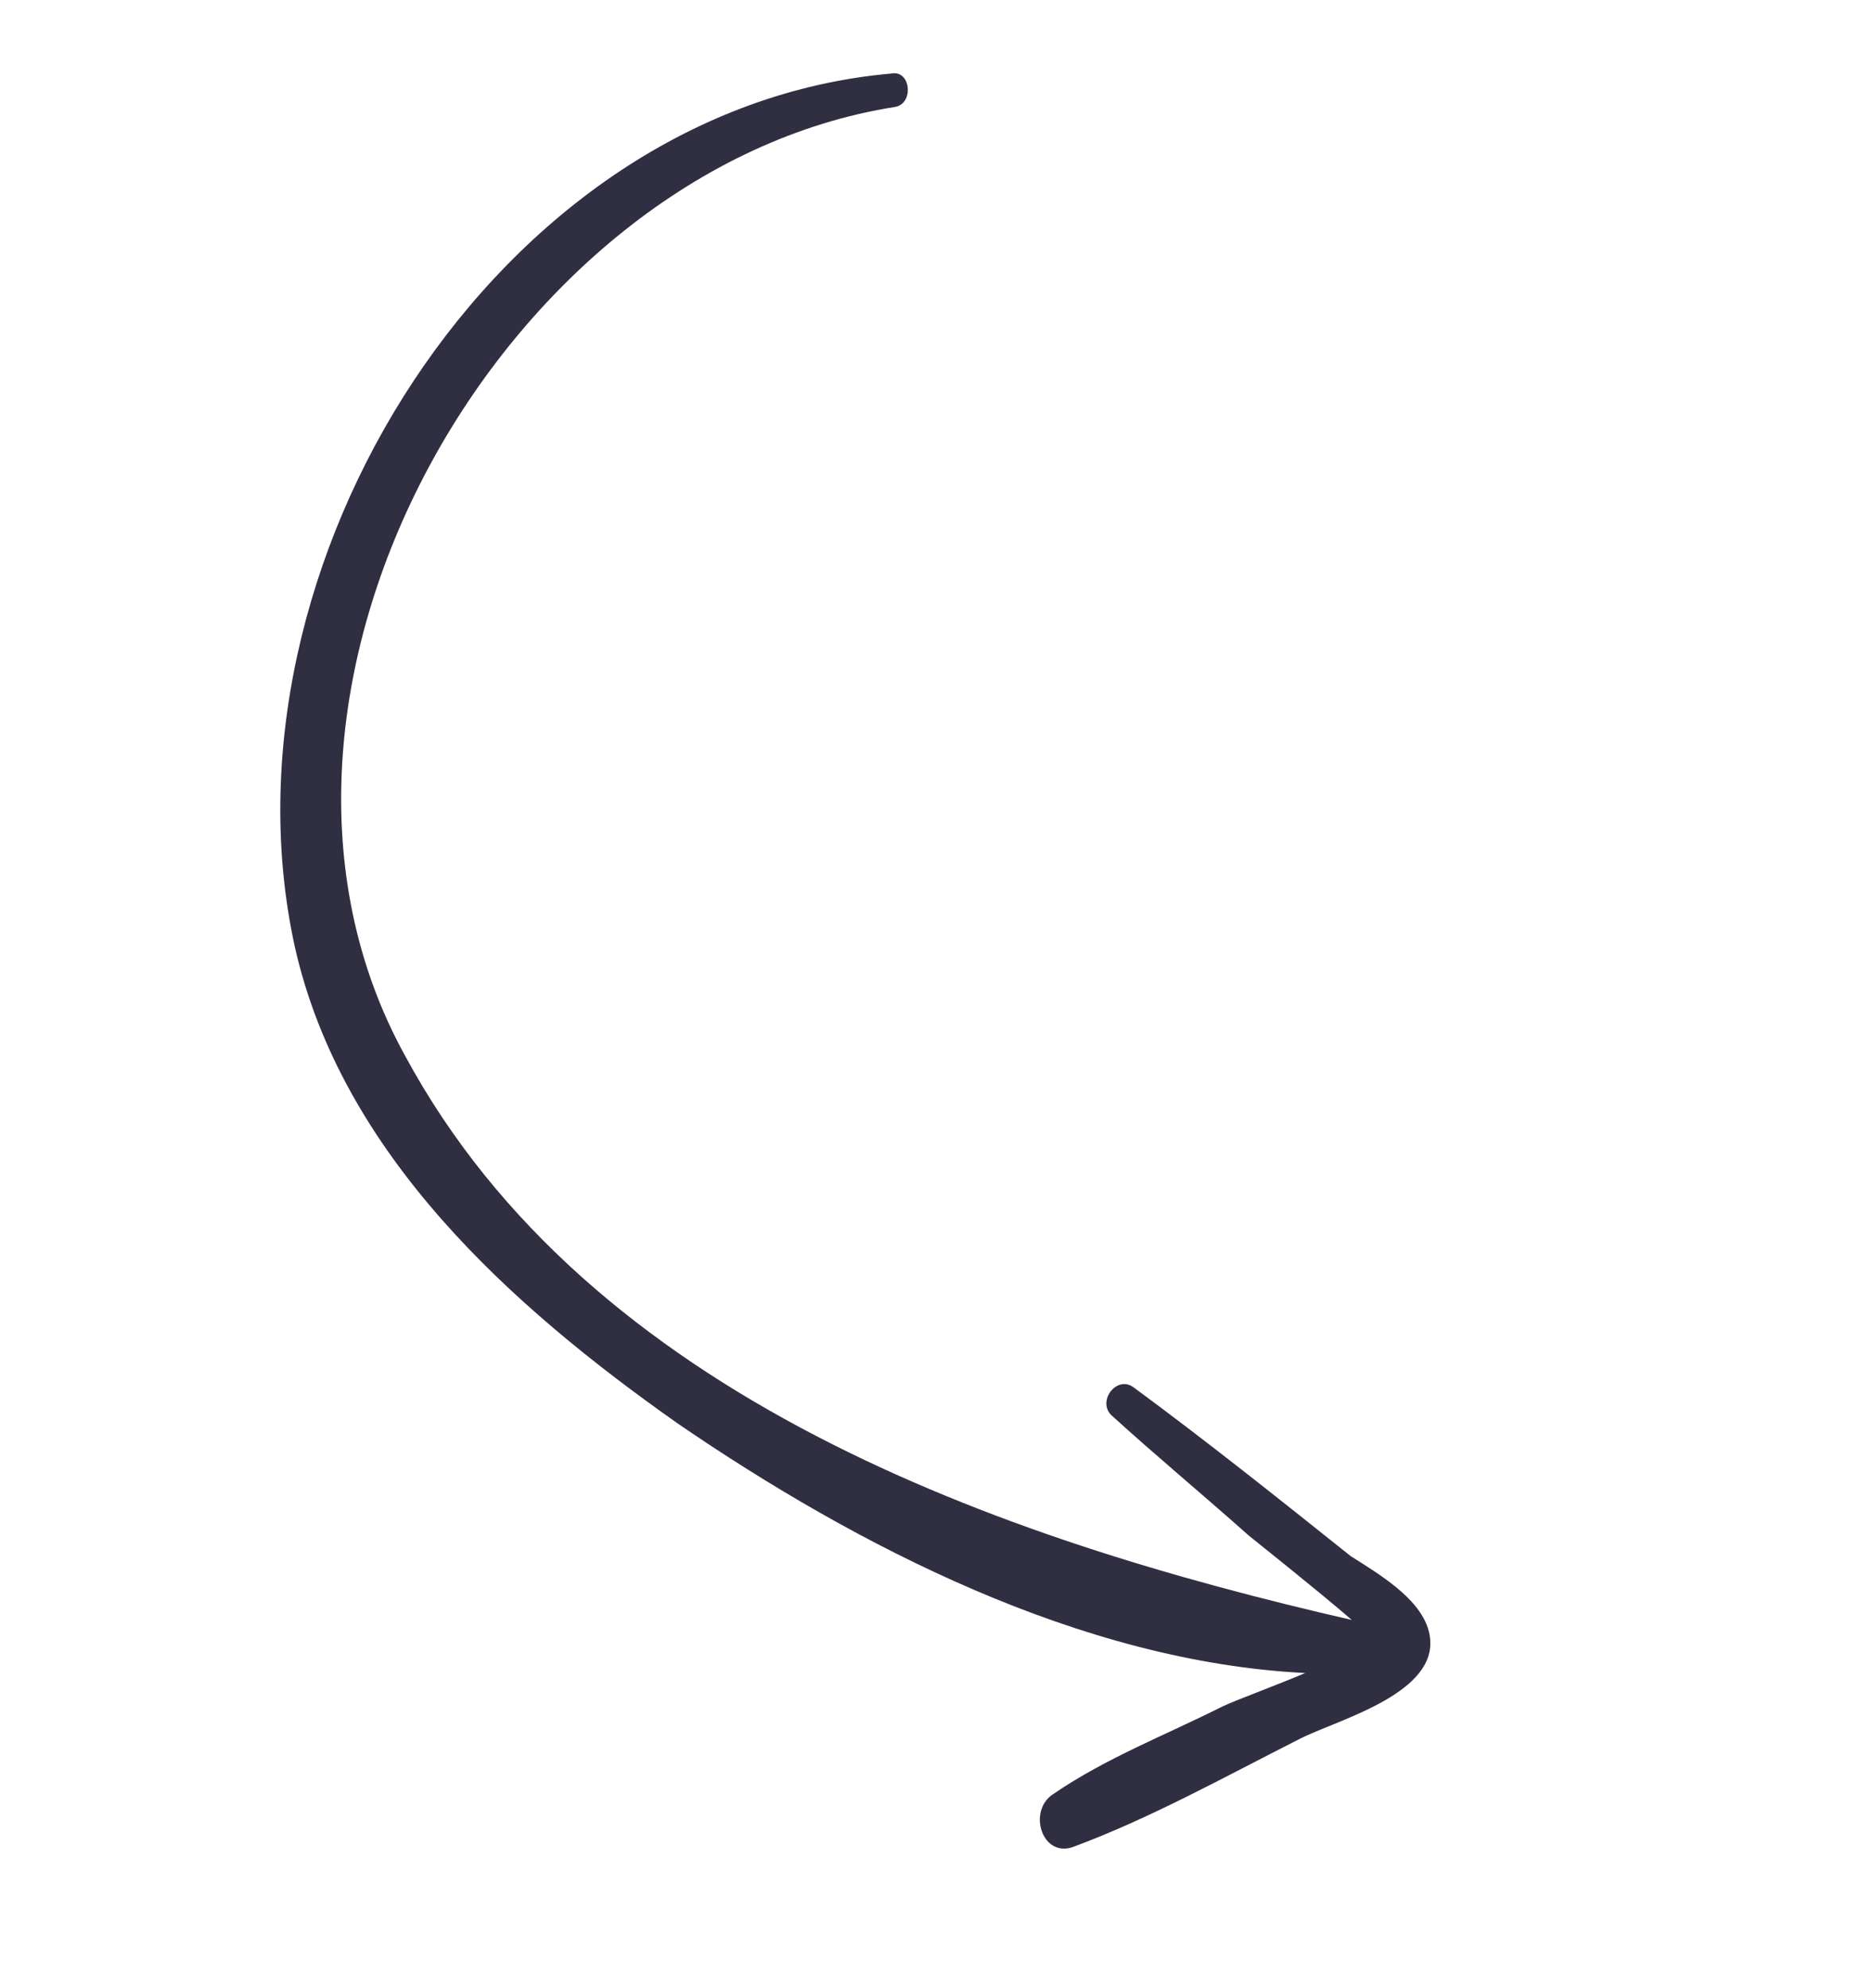 <?xml version="1.0" encoding="UTF-8"?> <svg xmlns="http://www.w3.org/2000/svg" width="65" height="69" viewBox="0 0 65 69" fill="none"> <path d="M37.328 64.082C39.967 63.098 42.525 61.675 45.063 60.391C46.222 59.77 49.481 58.945 49.658 57.185C49.796 55.705 47.875 54.647 46.894 54.009C44.391 52.012 41.889 50.016 39.366 48.159C38.785 47.72 38.087 48.621 38.587 49.12C40.169 50.558 41.831 51.936 43.353 53.294C43.673 53.553 45.856 55.29 46.937 56.229C34.693 53.426 20.466 48.486 14.07 36.654C7.132 24.104 17.427 5.85 31.084 3.711C31.744 3.59 31.622 2.43 30.962 2.551C17.224 3.75 7.326 19.704 10.245 32.9C11.875 40.057 17.702 45.309 23.548 49.421C29.734 53.653 37.519 57.682 45.32 58.071C44.18 58.552 42.901 59.014 42.441 59.235C40.443 60.238 38.404 61.02 36.586 62.263C35.646 62.844 36.189 64.564 37.328 64.082Z" fill="#302E41"></path> </svg> 
